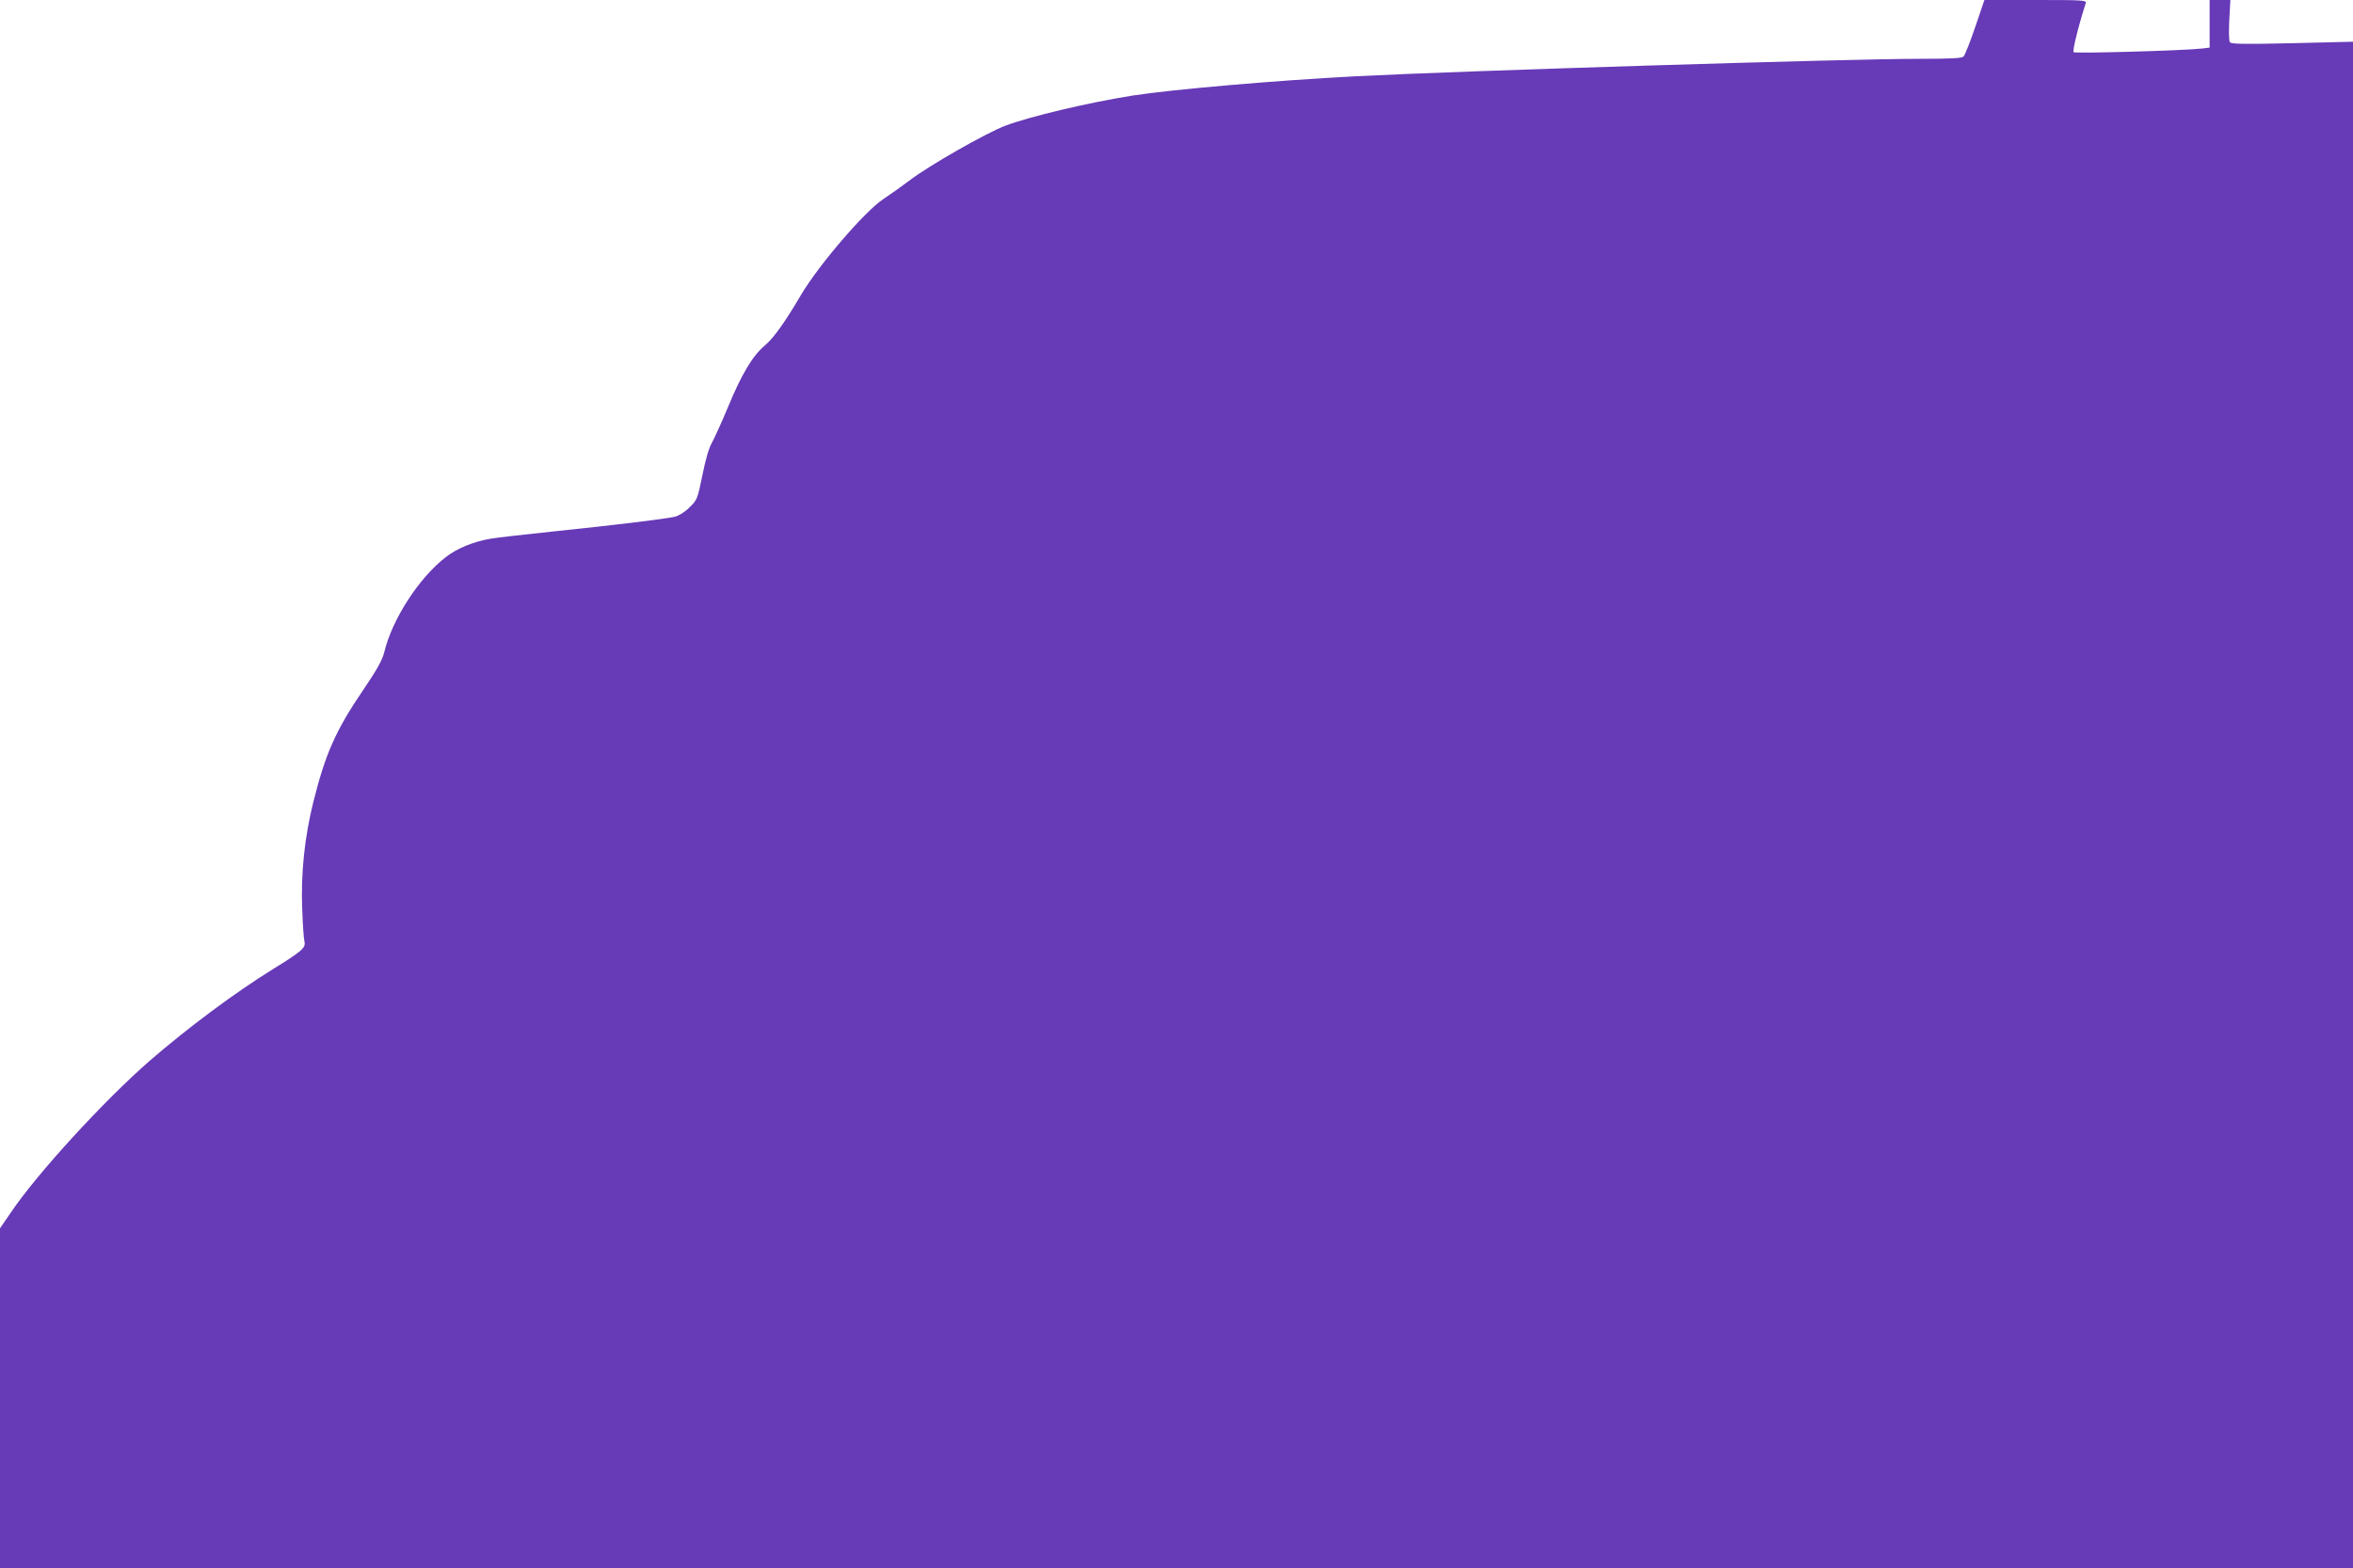 <?xml version="1.0" standalone="no"?>
<!DOCTYPE svg PUBLIC "-//W3C//DTD SVG 20010904//EN"
 "http://www.w3.org/TR/2001/REC-SVG-20010904/DTD/svg10.dtd">
<svg version="1.0" xmlns="http://www.w3.org/2000/svg"
 width="1280pt" height="853pt" viewBox="0 0 1280 853"
 preserveAspectRatio="xMidYMid meet">
<g transform="translate(0,853) scale(0.1,-0.1)"
fill="#673ab7" stroke="none">
<path d="M10745 8383 c-27 -80 -56 -152 -63 -160 -10 -10 -65 -13 -245 -13
-380 0 -2487 -65 -3064 -95 -439 -23 -992 -71 -1213 -105 -244 -39 -560 -114
-694 -165 -106 -41 -411 -215 -516 -295 -41 -31 -107 -78 -145 -103 -102 -68
-351 -358 -448 -522 -87 -148 -149 -235 -196 -274 -67 -56 -127 -157 -201
-336 -34 -82 -74 -169 -87 -193 -16 -27 -35 -91 -52 -177 -27 -131 -28 -134
-71 -176 -25 -25 -58 -45 -79 -50 -58 -13 -332 -46 -651 -79 -162 -17 -322
-35 -354 -41 -92 -16 -181 -53 -240 -99 -147 -113 -293 -339 -336 -519 -10
-41 -39 -94 -116 -207 -148 -218 -204 -344 -270 -609 -47 -189 -68 -388 -60
-580 3 -82 8 -162 12 -176 8 -35 -11 -52 -171 -151 -207 -128 -463 -319 -670
-498 -248 -216 -616 -617 -758 -829 l-57 -83 0 -924 0 -924 6400 0 6400 0 0
4151 0 4152 -331 -8 c-267 -6 -333 -5 -339 6 -5 7 -6 61 -3 121 l6 108 -57 0
-56 0 0 -129 0 -130 -42 -5 c-90 -11 -690 -28 -698 -20 -7 7 26 142 66 266 5
17 -9 18 -273 18 l-278 0 -50 -147z"/>
</g>
</svg>

